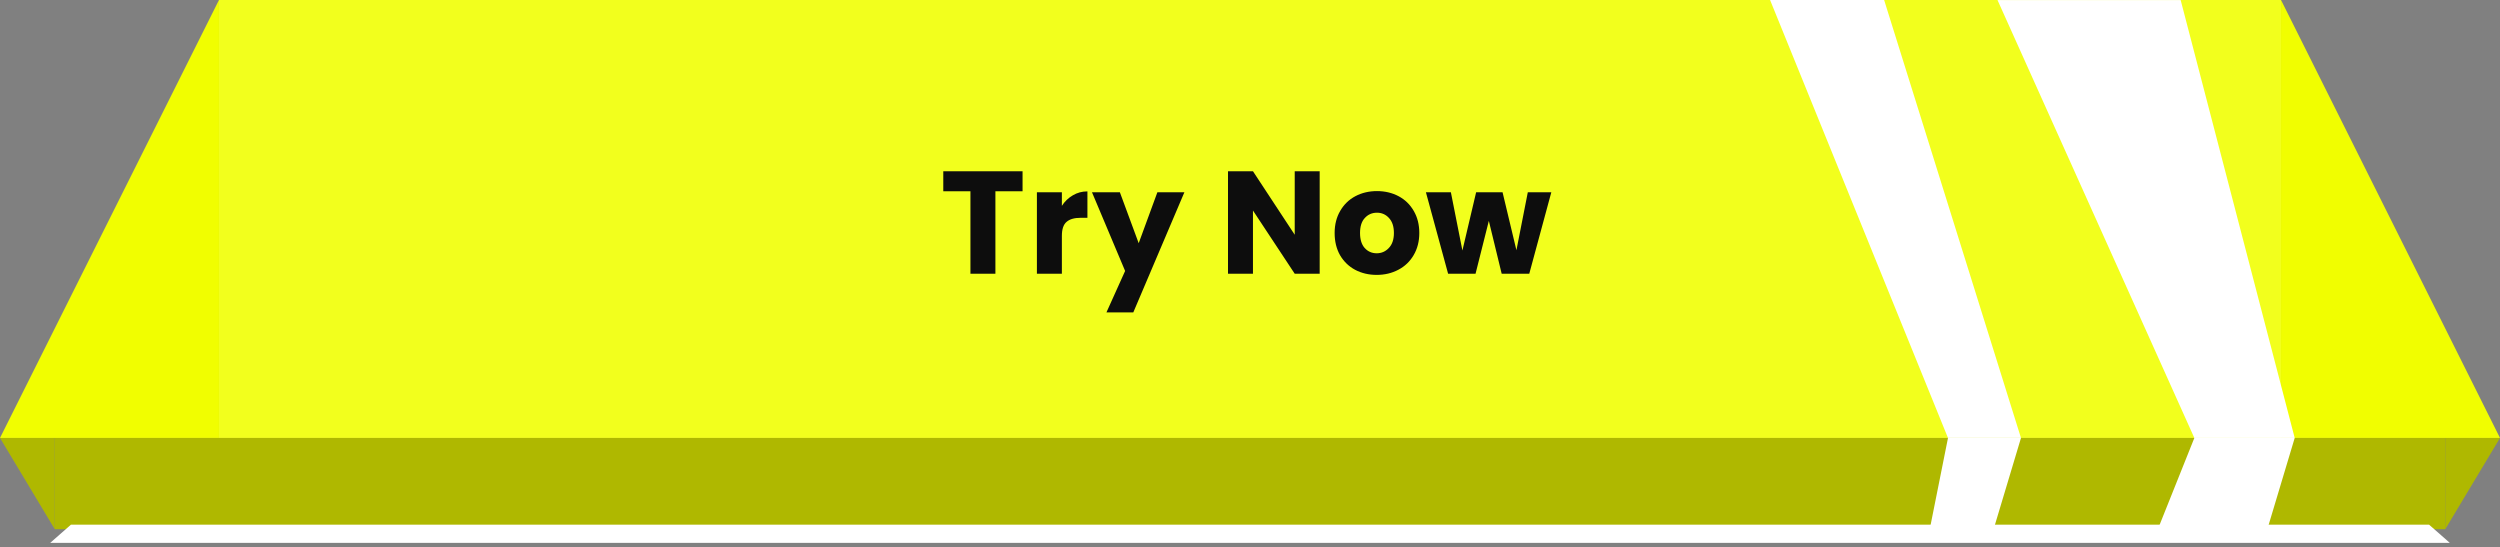<svg width="274" height="60" viewBox="0 0 274 60" fill="none" xmlns="http://www.w3.org/2000/svg">
<rect x="0" y="0" width="274" height="60" fill="#808080" stroke="none"/>
<rect width="226" height="48" transform="translate(24)" fill="#F2FF1D"/>
<path d="M194 0H206.5L221.5 48H213.5L194 0Z" fill="white"/>
<path d="M0 48H6V58L0 48Z" fill="#AFB800"/>
<rect x="6" y="48" width="262" height="10" fill="#AFB800"/>
<path d="M240.5 48L251.5 48L248.5 58H236.5L240.5 48Z" fill="white"/>
<path d="M213.5 48H221.5L218.5 58H211.5L213.5 48Z" fill="white"/>
<path d="M274 48H268V58L274 48Z" fill="#AFB800"/>
<path d="M7.777 57.5H266.223L268.5 59.5H5.5L7.777 57.5Z" fill="white"/>
<path d="M24 0V48H0L24 0Z" fill="#F1FE00"/>
<path d="M250 0V48H274L250 0Z" fill="#F1FE00"/>
<path d="M218.926 0.006H239L251.5 47.999H240.5L218.926 0.006Z" fill="white"/>
<path d="M112.072 18.768V20.96H109.096V30H106.36V20.96H103.384V18.768H112.072ZM116.381 22.56C116.701 22.069 117.101 21.685 117.581 21.408C118.061 21.12 118.594 20.976 119.181 20.976V23.872H118.429C117.746 23.872 117.234 24.021 116.893 24.32C116.552 24.608 116.381 25.12 116.381 25.856V30H113.645V21.072H116.381V22.56ZM129.809 21.072L124.209 34.24H121.265L123.313 29.696L119.681 21.072H122.737L124.801 26.656L126.849 21.072H129.809ZM144.637 30H141.901L137.325 23.072V30H134.589V18.768H137.325L141.901 25.728V18.768H144.637V30ZM150.884 30.128C150.009 30.128 149.22 29.941 148.516 29.568C147.823 29.195 147.273 28.661 146.868 27.968C146.473 27.275 146.276 26.464 146.276 25.536C146.276 24.619 146.479 23.813 146.884 23.12C147.289 22.416 147.844 21.877 148.548 21.504C149.252 21.131 150.041 20.944 150.916 20.944C151.791 20.944 152.58 21.131 153.284 21.504C153.988 21.877 154.543 22.416 154.948 23.12C155.353 23.813 155.556 24.619 155.556 25.536C155.556 26.453 155.348 27.264 154.932 27.968C154.527 28.661 153.967 29.195 153.252 29.568C152.548 29.941 151.759 30.128 150.884 30.128ZM150.884 27.76C151.407 27.76 151.849 27.568 152.212 27.184C152.585 26.8 152.772 26.251 152.772 25.536C152.772 24.821 152.591 24.272 152.228 23.888C151.876 23.504 151.439 23.312 150.916 23.312C150.383 23.312 149.94 23.504 149.588 23.888C149.236 24.261 149.06 24.811 149.06 25.536C149.06 26.251 149.231 26.8 149.572 27.184C149.924 27.568 150.361 27.76 150.884 27.76ZM170.024 21.072L167.608 30H164.584L163.176 24.208L161.72 30H158.712L156.28 21.072H159.016L160.28 27.456L161.784 21.072H164.68L166.2 27.424L167.448 21.072H170.024Z" fill="#0D0D0D"/>
</svg>
